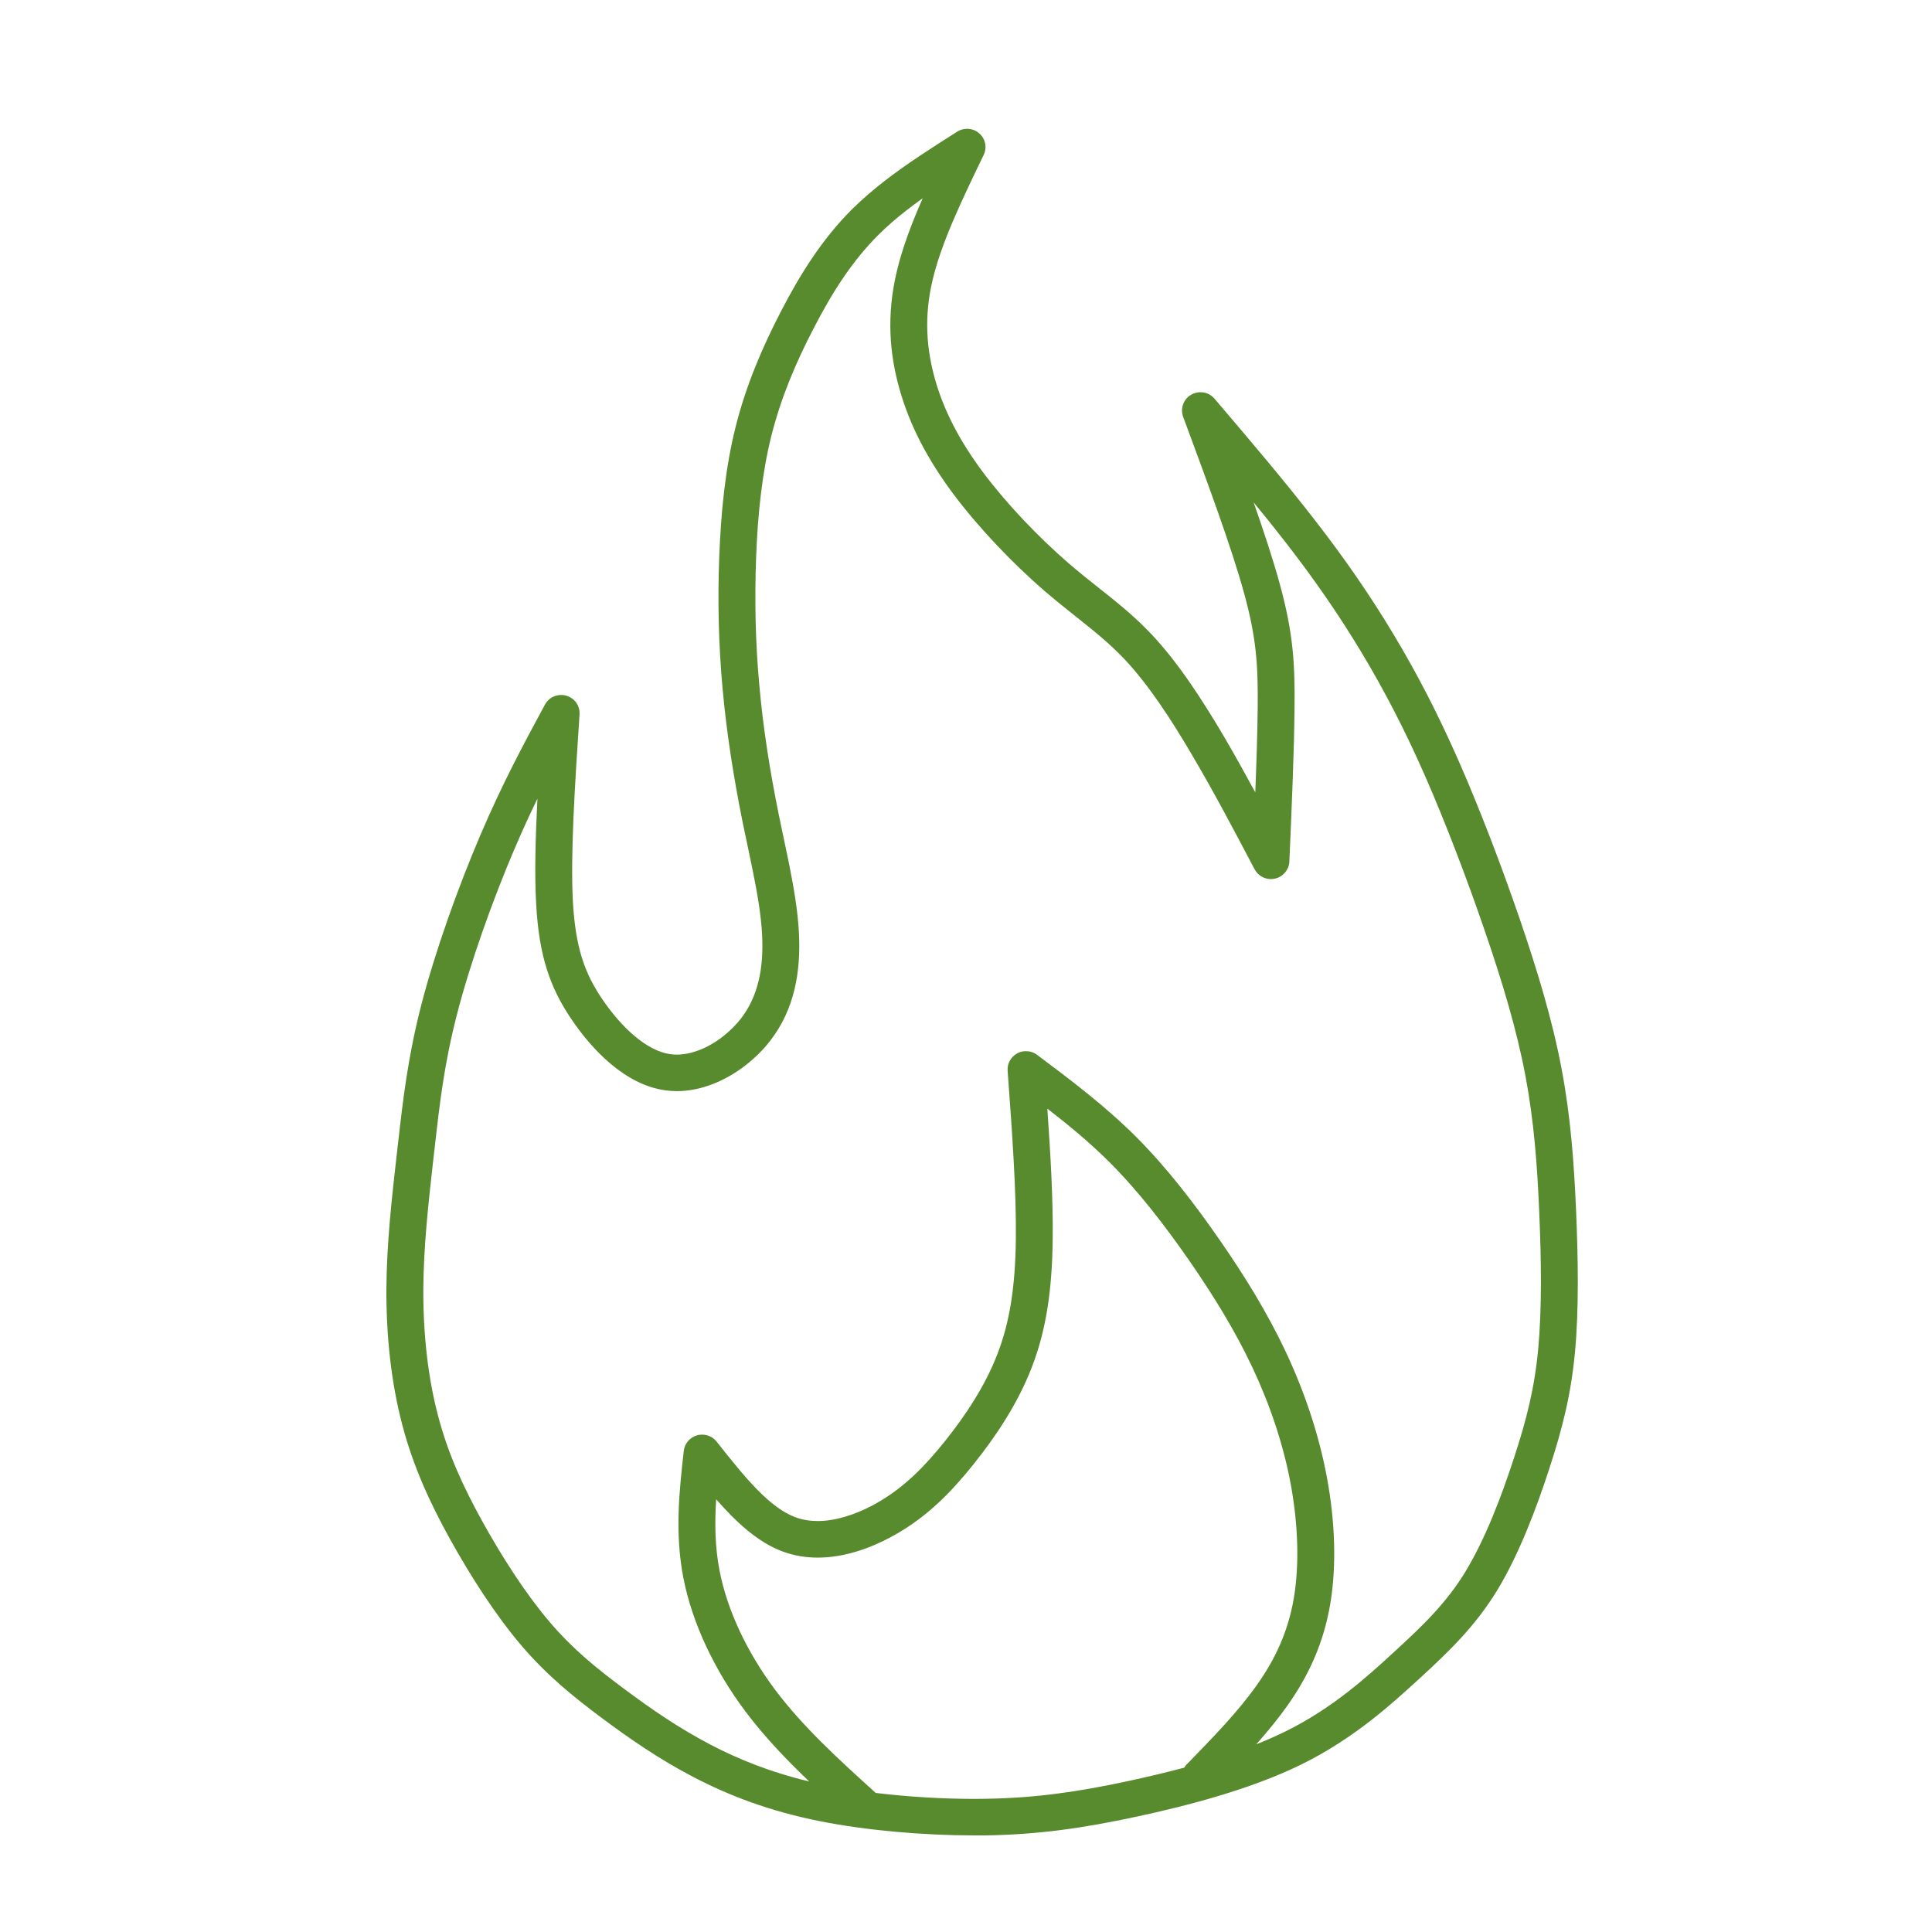 <svg width="60" height="60" viewBox="0 0 60 60" fill="none" xmlns="http://www.w3.org/2000/svg">
<path d="M28.655 6.16C28.313 6.933 28.022 7.703 27.85 8.433C27.53 9.775 27.619 10.973 27.939 12.098C28.258 13.221 28.808 14.272 29.61 15.345C30.404 16.407 31.457 17.5 32.414 18.331C32.762 18.63 33.095 18.895 33.408 19.145C33.967 19.588 34.458 19.981 34.927 20.477C35.66 21.256 36.357 22.315 37.029 23.462C37.701 24.602 38.329 25.793 38.962 26.995C39.062 27.185 39.259 27.301 39.47 27.301C39.512 27.301 39.553 27.295 39.595 27.287C39.848 27.229 40.031 27.012 40.042 26.756C40.117 25.036 40.192 23.303 40.203 21.976C40.217 20.631 40.167 19.673 39.745 18.138C39.545 17.403 39.259 16.534 38.931 15.598V15.601C39.279 16.022 39.612 16.437 39.925 16.842C40.842 18.022 41.597 19.12 42.291 20.276C42.983 21.429 43.616 22.64 44.257 24.098C44.898 25.562 45.551 27.276 46.103 28.883C46.656 30.49 47.1 31.968 47.37 33.39C47.639 34.81 47.742 36.191 47.803 37.658C47.867 39.13 47.886 40.638 47.772 41.879C47.658 43.104 47.411 44.078 47.025 45.258C46.637 46.453 46.129 47.79 45.52 48.791V48.794C44.923 49.776 44.213 50.462 43.288 51.309C42.849 51.714 42.386 52.132 41.864 52.539C41.291 52.985 40.653 53.411 39.914 53.775C39.628 53.915 39.326 54.047 39.015 54.171C39.364 53.777 39.698 53.37 39.992 52.955C40.653 52.016 41.111 51.012 41.314 49.801C41.514 48.602 41.458 47.223 41.208 45.88C40.958 44.535 40.508 43.214 39.934 41.989C39.356 40.762 38.654 39.628 37.882 38.514C37.11 37.4 36.246 36.269 35.274 35.297C34.303 34.329 33.236 33.531 32.209 32.76C32.106 32.683 31.984 32.645 31.862 32.645C31.767 32.645 31.676 32.666 31.59 32.713C31.393 32.821 31.276 33.032 31.293 33.253C31.431 35.143 31.567 37 31.548 38.497C31.529 39.983 31.354 41.081 30.971 42.063C30.587 43.057 29.977 43.968 29.335 44.771C28.694 45.569 28.069 46.197 27.253 46.664C27.211 46.689 27.166 46.714 27.122 46.739C26.547 47.044 25.948 47.237 25.395 47.237C25.156 47.237 24.923 47.201 24.706 47.121C23.898 46.821 23.149 45.902 22.255 44.771C22.146 44.631 21.977 44.554 21.805 44.554C21.752 44.554 21.699 44.559 21.646 44.576C21.424 44.639 21.261 44.829 21.235 45.06C21.099 46.285 20.95 47.605 21.224 49.009C21.499 50.412 22.188 51.865 23.146 53.145C23.729 53.923 24.415 54.642 25.126 55.321V55.324C23.921 55.035 22.943 54.639 22.071 54.185C21.063 53.659 20.189 53.051 19.356 52.429C18.525 51.81 17.781 51.21 17.057 50.357C16.324 49.493 15.593 48.357 14.982 47.253C14.377 46.158 13.908 45.135 13.602 43.959C13.291 42.779 13.139 41.428 13.147 40.022C13.155 38.72 13.303 37.375 13.45 36.07L13.469 35.908L13.486 35.748L13.5 35.641C13.652 34.285 13.794 33.041 14.194 31.492C14.607 29.893 15.299 27.956 15.968 26.387V26.39C16.21 25.82 16.448 25.3 16.687 24.811H16.69C16.629 26.024 16.598 27.158 16.651 28.074C16.74 29.692 17.081 30.677 17.759 31.671C18.381 32.587 19.406 33.69 20.663 33.861C20.783 33.877 20.899 33.886 21.019 33.886C21.805 33.886 22.566 33.542 23.16 33.079C23.446 32.856 23.707 32.598 23.923 32.317C24.676 31.343 24.873 30.171 24.812 28.979C24.776 28.272 24.648 27.543 24.501 26.808C24.448 26.561 24.395 26.305 24.343 26.052C24.287 25.79 24.231 25.529 24.179 25.265C23.918 23.982 23.701 22.629 23.582 21.289C23.459 19.951 23.432 18.622 23.482 17.304C23.532 15.986 23.662 14.707 23.957 13.529C24.254 12.351 24.717 11.253 25.276 10.183C25.831 9.107 26.453 8.116 27.283 7.291C27.55 7.024 27.844 6.771 28.16 6.526C28.319 6.402 28.483 6.281 28.652 6.16L28.655 6.16ZM32.528 34.431C33.203 34.953 33.856 35.493 34.461 36.098C35.363 37.001 36.182 38.066 36.938 39.155C37.688 40.242 38.354 41.318 38.895 42.468C39.437 43.618 39.853 44.846 40.084 46.087C40.314 47.33 40.356 48.577 40.184 49.614C40.011 50.638 39.628 51.485 39.051 52.305C38.465 53.142 37.682 53.945 36.86 54.79H36.857C36.827 54.823 36.799 54.859 36.777 54.897H36.774C36.185 55.054 35.597 55.192 35.036 55.313C33.442 55.654 32.14 55.841 30.585 55.863C30.476 55.866 30.365 55.866 30.254 55.866C29.271 55.866 28.208 55.803 27.203 55.682L27.2 55.684C26.034 54.63 24.923 53.615 24.065 52.468C23.193 51.301 22.585 50.002 22.349 48.791C22.202 48.04 22.194 47.311 22.241 46.565H22.244C22.852 47.261 23.532 47.897 24.306 48.183C24.665 48.315 25.031 48.373 25.395 48.373C26.217 48.373 27.019 48.084 27.666 47.735C27.719 47.707 27.775 47.677 27.825 47.647C28.819 47.08 29.549 46.329 30.232 45.476C30.912 44.628 31.598 43.613 32.04 42.471C32.487 41.321 32.673 40.077 32.692 38.511C32.709 37.303 32.628 35.883 32.526 34.431L32.528 34.431ZM30.032 4C29.927 4 29.818 4.03 29.724 4.088V4.091C28.96 4.575 28.172 5.076 27.453 5.634C27.111 5.901 26.781 6.185 26.472 6.487C25.52 7.434 24.837 8.543 24.257 9.663C23.674 10.786 23.168 11.969 22.846 13.254C22.524 14.539 22.391 15.904 22.338 17.263C22.285 18.622 22.313 20.001 22.441 21.391C22.566 22.78 22.791 24.175 23.054 25.488C23.11 25.758 23.165 26.024 23.221 26.286C23.276 26.542 23.326 26.787 23.376 27.032C23.523 27.755 23.637 28.418 23.668 29.038C23.721 30.078 23.54 30.944 23.015 31.627C22.857 31.831 22.666 32.02 22.452 32.188C21.988 32.549 21.474 32.752 21.016 32.752C20.95 32.752 20.883 32.747 20.819 32.739C20.086 32.637 19.306 31.916 18.709 31.038C18.165 30.237 17.876 29.456 17.792 28.011C17.712 26.522 17.854 24.382 17.998 22.189C18.017 21.922 17.845 21.677 17.584 21.605C17.534 21.589 17.479 21.583 17.429 21.583C17.22 21.583 17.023 21.693 16.923 21.883C16.268 23.097 15.602 24.332 14.913 25.947C14.227 27.554 13.514 29.544 13.083 31.211C12.664 32.843 12.514 34.158 12.361 35.515L12.347 35.622L12.331 35.782L12.311 35.944C12.164 37.243 12.009 38.644 12 40.014C11.992 41.503 12.153 42.956 12.492 44.246C12.833 45.542 13.344 46.657 13.977 47.801C14.608 48.938 15.38 50.146 16.179 51.087C16.99 52.039 17.815 52.699 18.667 53.337C19.52 53.973 20.45 54.623 21.538 55.189C22.632 55.759 23.879 56.243 25.47 56.56C26.939 56.851 28.697 57 30.254 57H30.601C32.253 56.975 33.633 56.774 35.277 56.422C36.907 56.073 38.862 55.561 40.422 54.793C41.247 54.386 41.952 53.913 42.572 53.431C43.133 52.996 43.624 52.548 44.068 52.143C44.996 51.29 45.812 50.512 46.503 49.378C47.181 48.261 47.722 46.819 48.117 45.605C48.517 44.378 48.789 43.319 48.913 41.984C49.036 40.663 49.011 39.092 48.947 37.612C48.883 36.126 48.78 34.681 48.494 33.181C48.211 31.682 47.747 30.146 47.189 28.517C46.628 26.888 45.965 25.144 45.307 23.647C44.646 22.145 43.993 20.89 43.274 19.695C42.555 18.498 41.775 17.365 40.833 16.151C39.898 14.943 38.804 13.656 37.718 12.382C37.607 12.249 37.446 12.181 37.282 12.181C37.182 12.181 37.085 12.206 36.993 12.258C36.755 12.395 36.649 12.684 36.743 12.943C37.501 14.987 38.246 16.996 38.64 18.435C39.026 19.839 39.07 20.686 39.059 21.966C39.051 22.731 39.023 23.639 38.984 24.607C38.67 24.029 38.351 23.454 38.021 22.89C37.338 21.732 36.591 20.579 35.763 19.701C35.233 19.137 34.678 18.697 34.125 18.259C33.808 18.009 33.495 17.758 33.167 17.475C32.262 16.691 31.27 15.659 30.529 14.668C29.796 13.686 29.316 12.756 29.041 11.79C28.769 10.827 28.694 9.828 28.963 8.694C29.238 7.528 29.874 6.21 30.549 4.812C30.66 4.583 30.604 4.311 30.413 4.143C30.304 4.047 30.168 4 30.032 4Z" fill="#588A2E"/>
</svg>
